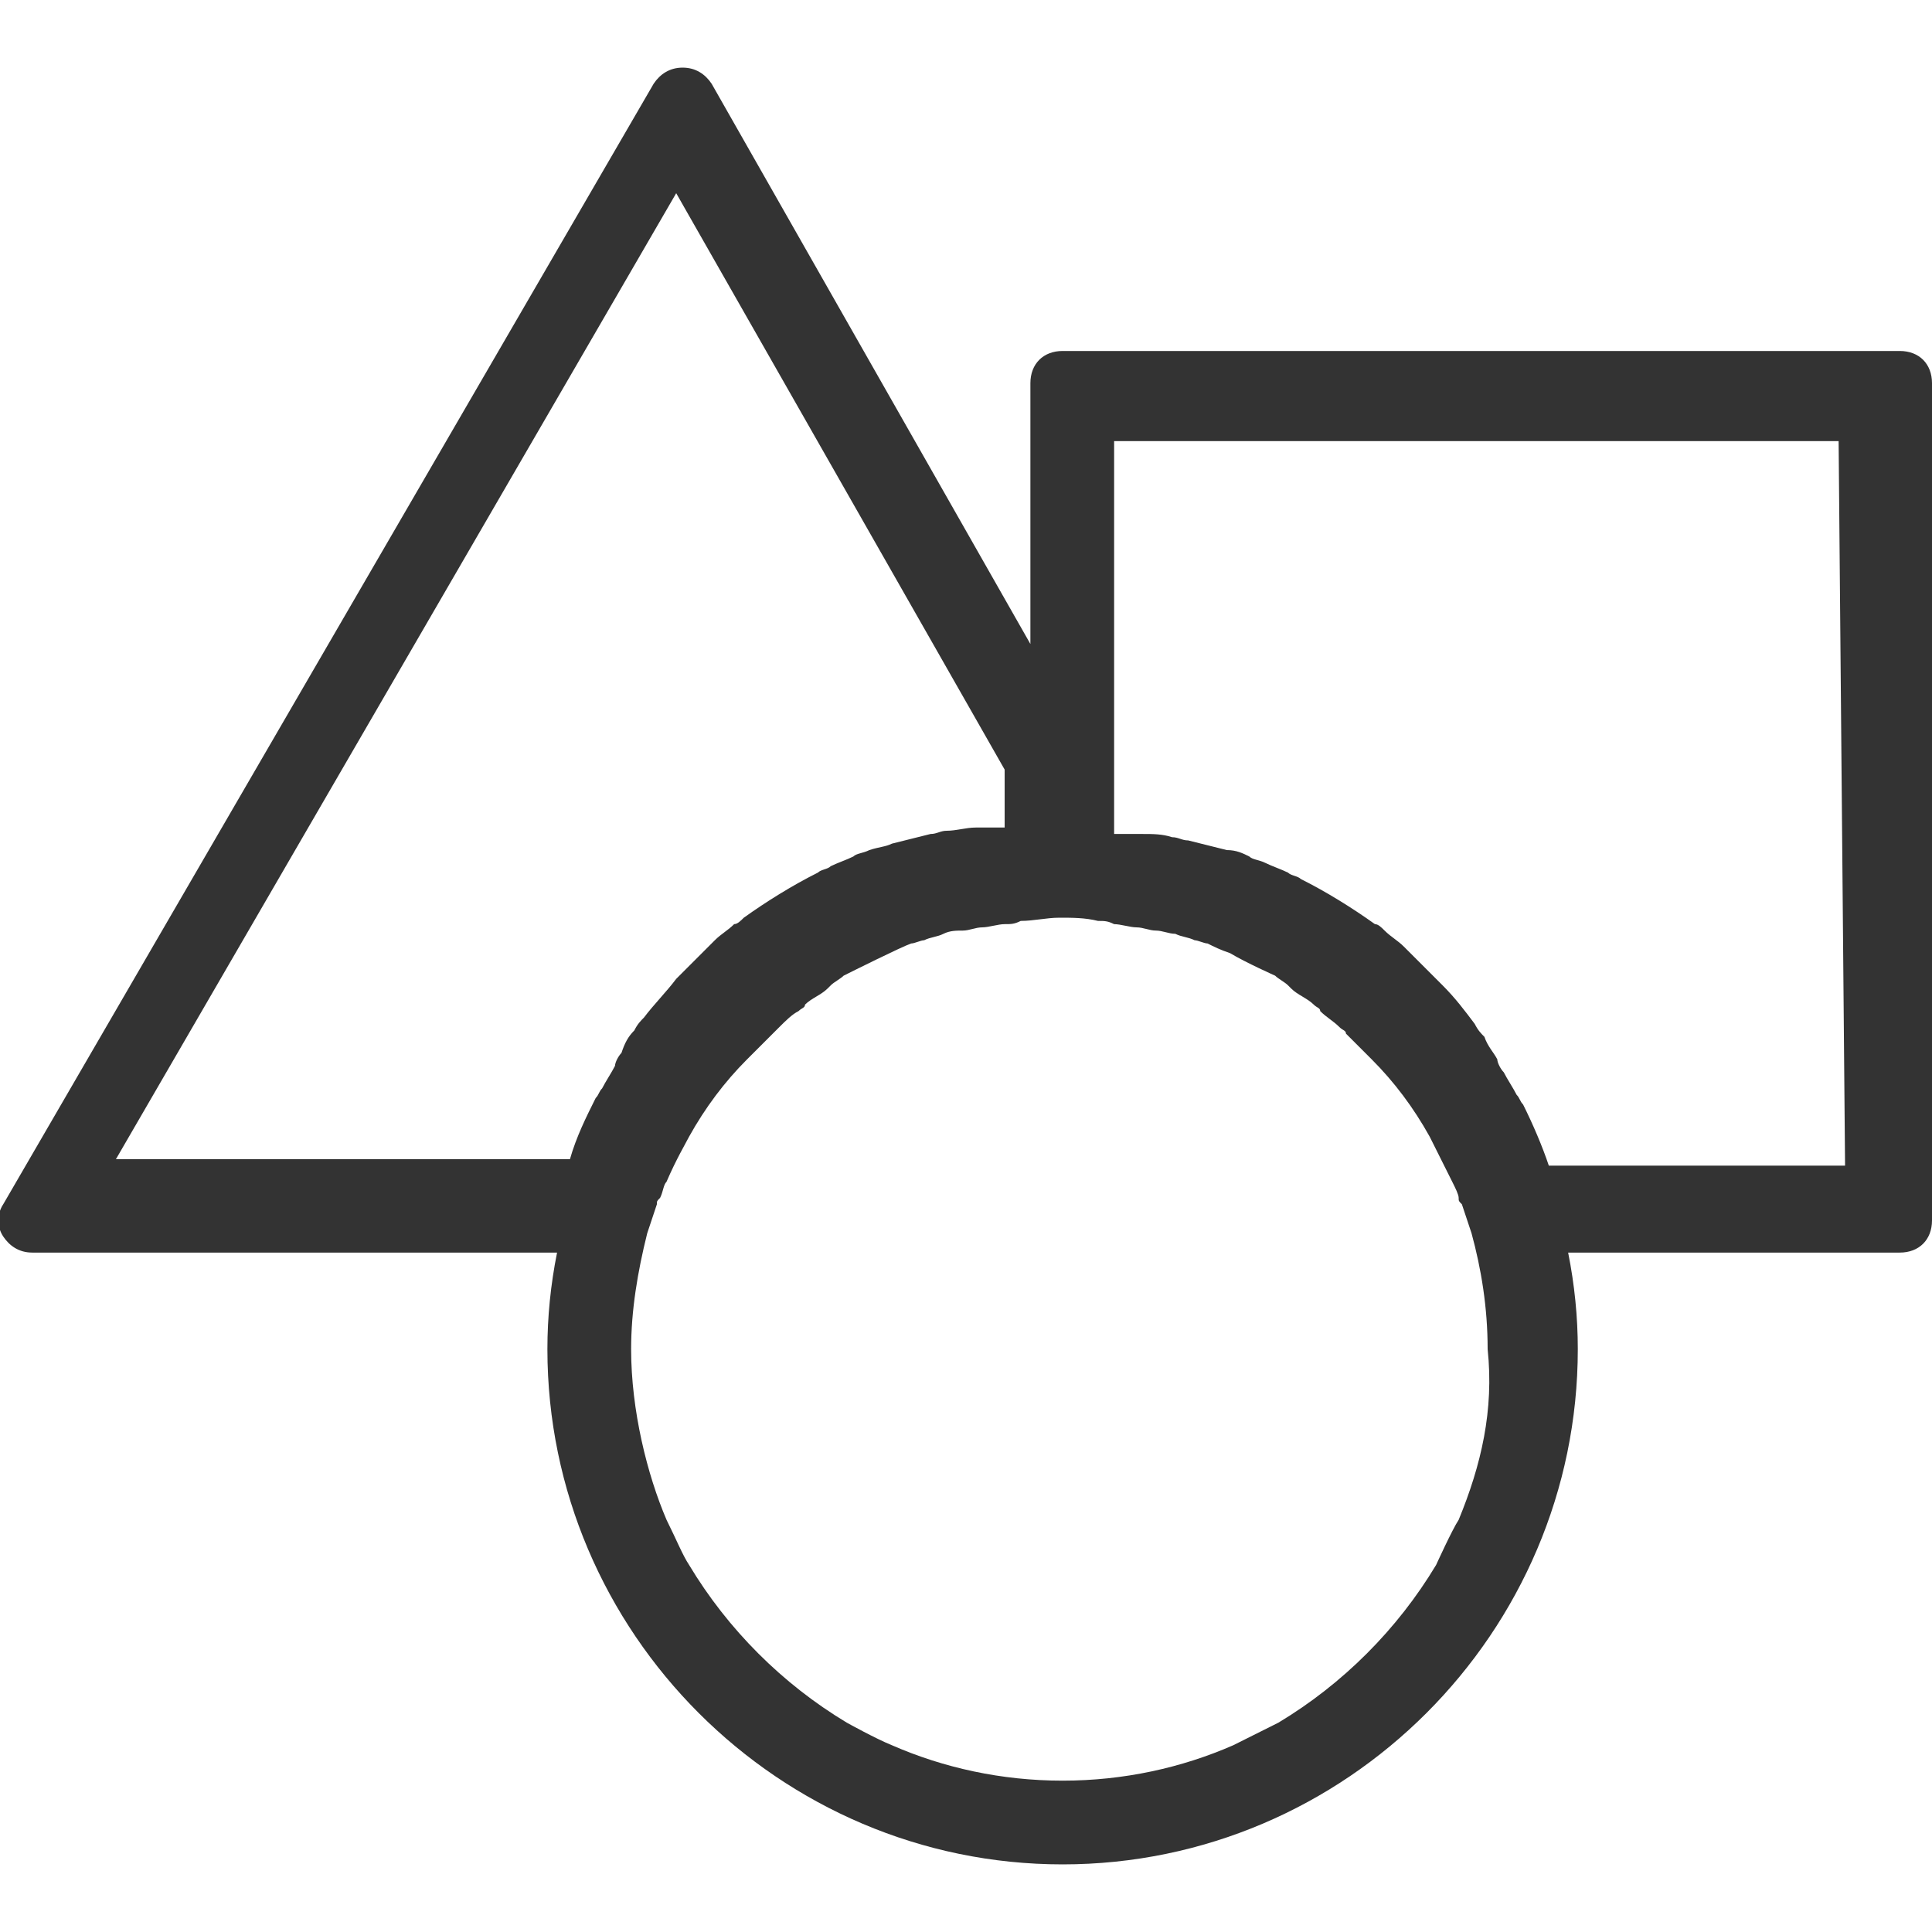 <?xml version="1.0" encoding="utf-8"?>
<!-- Generator: Adobe Illustrator 19.0.0, SVG Export Plug-In . SVG Version: 6.00 Build 0)  -->
<svg version="1.1" id="Capa_1" xmlns="http://www.w3.org/2000/svg" xmlns:xlink="http://www.w3.org/1999/xlink" x="0px" y="0px"
	 viewBox="-449 251 60 60" style="enable-background:new -449 251 60 60;" xml:space="preserve">
<style type="text/css">
	.st0{fill:#333333;}
</style>
<path class="st0" d="M-390,261.9h-26c-0.6,0-1,0.4-1,1v8.1l-9.9-17.4c-0.2-0.3-0.5-0.5-0.9-0.5c0,0,0,0,0,0c-0.4,0-0.7,0.2-0.9,0.5
	l-20.2,34.8c-0.2,0.3-0.2,0.7,0,1c0.2,0.3,0.5,0.5,0.9,0.5h16.3c-0.2,1-0.3,2-0.3,3c0,8.8,7.2,16,16,16s16-7.2,16-16
	c0-1-0.1-2-0.3-3h10.3c0.6,0,1-0.4,1-1v-26C-389,262.3-389.4,261.9-390,261.9z M-445.4,287l17.4-30l10.2,17.9v1.8
	c-0.1,0-0.2,0-0.4,0c-0.2,0-0.3,0-0.5,0c-0.3,0-0.6,0.1-0.9,0.1c-0.2,0-0.3,0.1-0.5,0.1c-0.4,0.1-0.8,0.2-1.2,0.3
	c-0.2,0.1-0.4,0.1-0.7,0.2c-0.2,0.1-0.4,0.1-0.5,0.2c-0.2,0.1-0.5,0.2-0.7,0.3c-0.1,0.1-0.3,0.1-0.4,0.2c-0.8,0.4-1.6,0.9-2.3,1.4
	c-0.1,0.1-0.2,0.2-0.3,0.2c-0.2,0.2-0.4,0.3-0.6,0.5c-0.1,0.1-0.2,0.2-0.3,0.3c-0.2,0.2-0.4,0.4-0.6,0.6c-0.1,0.1-0.2,0.2-0.3,0.3
	c-0.3,0.4-0.7,0.8-1,1.2c-0.1,0.1-0.2,0.2-0.3,0.4c-0.2,0.2-0.3,0.4-0.4,0.7c-0.1,0.1-0.2,0.3-0.2,0.4c-0.1,0.2-0.3,0.5-0.4,0.7
	c-0.1,0.1-0.1,0.2-0.2,0.3c-0.3,0.6-0.6,1.2-0.8,1.9C-431.2,287-445.4,287-445.4,287z M-403.7,298.2c-0.2,0.3-0.7,1.4-0.7,1.4
	c-1.2,2-2.9,3.7-4.9,4.9c-0.2,0.1-0.8,0.4-1.4,0.7c-1.6,0.7-3.4,1.1-5.3,1.1s-3.7-0.4-5.3-1.1c-0.5-0.2-1.4-0.7-1.4-0.7
	c-2-1.2-3.7-2.9-4.9-4.9c-0.2-0.3-0.4-0.8-0.7-1.4c-0.6-1.4-1.1-3.4-1.1-5.3c0-1.2,0.2-2.4,0.5-3.6c0.1-0.3,0.2-0.6,0.3-0.9
	c0-0.1,0-0.1,0.1-0.2c0.1-0.2,0.1-0.4,0.2-0.5c0.3-0.7,0.6-1.2,0.7-1.4c0,0,0,0,0,0c0.5-0.9,1.1-1.7,1.8-2.4
	c0.1-0.1,0.1-0.1,0.2-0.2c0.2-0.2,0.4-0.4,0.6-0.6c0.1-0.1,0.1-0.1,0.2-0.2c0.2-0.2,0.4-0.4,0.6-0.5c0.1-0.1,0.2-0.1,0.2-0.2
	c0.2-0.2,0.5-0.3,0.7-0.5c0,0,0.1-0.1,0.1-0.1c0.1-0.1,0.3-0.2,0.4-0.3c0.2-0.1,1.8-0.9,2.1-1c0.1,0,0.3-0.1,0.4-0.1
	c0.2-0.1,0.4-0.1,0.6-0.2c0.2-0.1,0.4-0.1,0.6-0.1c0.2,0,0.4-0.1,0.6-0.1c0.2,0,0.5-0.1,0.7-0.1c0.2,0,0.3,0,0.5-0.1
	c0.4,0,0.8-0.1,1.2-0.1c0.4,0,0.8,0,1.2,0.1c0.2,0,0.3,0,0.5,0.1c0.2,0,0.5,0.1,0.7,0.1c0.2,0,0.4,0.1,0.6,0.1
	c0.2,0,0.4,0.1,0.6,0.1c0.2,0.1,0.4,0.1,0.6,0.2c0.1,0,0.3,0.1,0.4,0.1c0.2,0.1,0.4,0.2,0.7,0.3c0.5,0.3,1.4,0.7,1.4,0.7
	c0.1,0.1,0.3,0.2,0.4,0.3c0,0,0.1,0.1,0.1,0.1c0.2,0.2,0.5,0.3,0.7,0.5c0.1,0.1,0.2,0.1,0.2,0.2c0.2,0.2,0.4,0.3,0.6,0.5
	c0.1,0.1,0.2,0.1,0.2,0.2c0.2,0.2,0.4,0.4,0.6,0.6c0.1,0.1,0.1,0.1,0.2,0.2c0.7,0.7,1.3,1.5,1.8,2.4c0,0,0.4,0.8,0.7,1.4
	c0.1,0.2,0.2,0.4,0.2,0.5c0,0.1,0,0.1,0.1,0.2c0.1,0.3,0.2,0.6,0.3,0.9c0.3,1.1,0.5,2.3,0.5,3.6C-402.6,294.8-403,296.5-403.7,298.2
	z M-391.7,287.2h-9.2c-0.2-0.6-0.5-1.3-0.8-1.9c-0.1-0.1-0.1-0.2-0.2-0.3c-0.1-0.2-0.3-0.5-0.4-0.7c-0.1-0.1-0.2-0.3-0.2-0.4
	c-0.1-0.2-0.3-0.4-0.4-0.7c-0.1-0.1-0.2-0.2-0.3-0.4c-0.3-0.4-0.6-0.8-1-1.2c-0.1-0.1-0.2-0.2-0.3-0.3c-0.2-0.2-0.4-0.4-0.6-0.6
	c-0.1-0.1-0.2-0.2-0.3-0.3c-0.2-0.2-0.4-0.3-0.6-0.5c-0.1-0.1-0.2-0.2-0.3-0.2c-0.7-0.5-1.5-1-2.3-1.4c-0.1-0.1-0.3-0.1-0.4-0.2
	c-0.2-0.1-0.5-0.2-0.7-0.3c-0.2-0.1-0.4-0.1-0.5-0.2c-0.2-0.1-0.4-0.2-0.7-0.2c-0.4-0.1-0.8-0.2-1.2-0.3c-0.2,0-0.3-0.1-0.5-0.1
	c-0.3-0.1-0.6-0.1-0.9-0.1c-0.2,0-0.3,0-0.5,0c-0.1,0-0.2,0-0.4,0v-2v-10.2h22.5L-391.7,287.2L-391.7,287.2z"/>
</svg>
